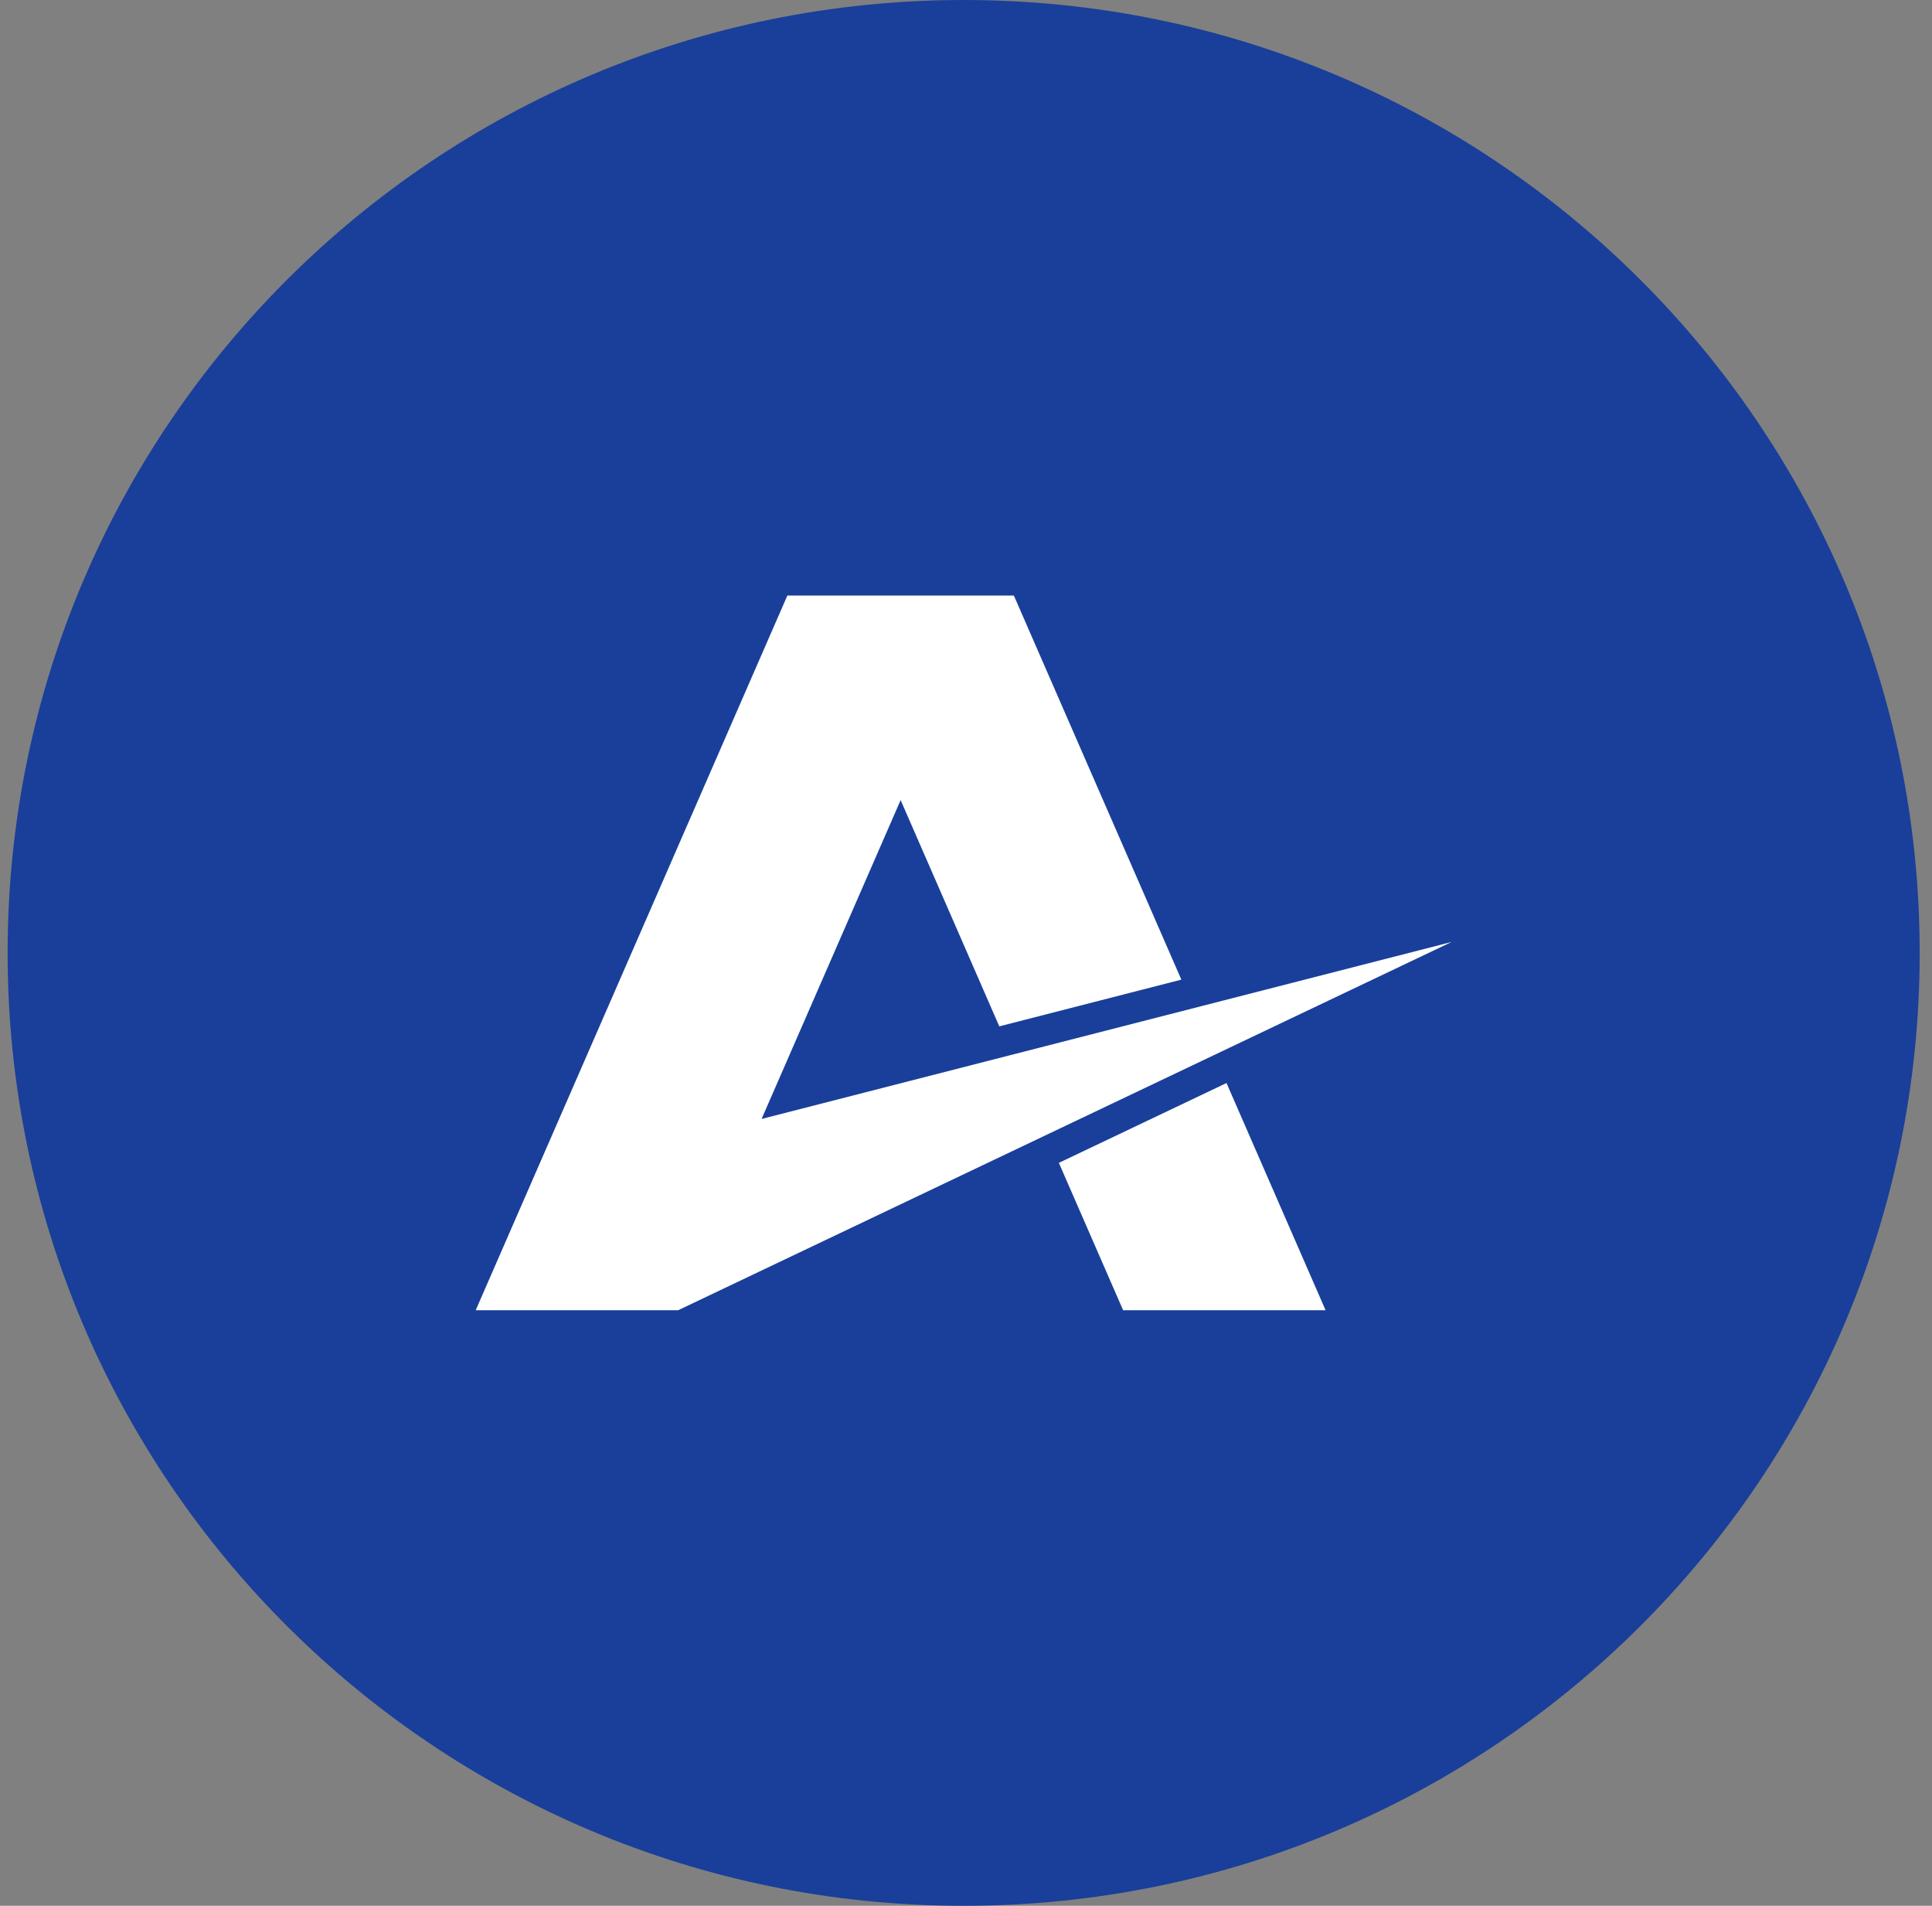<svg width="73" height="72" viewBox="0 0 73 72" fill="none" xmlns="http://www.w3.org/2000/svg">
<rect x="0" y="0" width="73" height="72" fill="#808080" stroke="none"/>
<g clip-path="url(#clip0_2096_6781)">
<path d="M72.535 36C72.535 16.118 56.362 0 36.412 0C16.461 0 0.288 16.118 0.288 36C0.288 55.882 16.461 72 36.412 72C56.362 72 72.535 55.882 72.535 36Z" fill="#193F9A"/>
<path d="M46.343 40.916L40.009 43.932L42.437 49.5H50.087L46.343 40.916Z" fill="white"/>
<path d="M34.03 30.227L37.758 38.775L44.637 37.01L38.309 22.5H29.75L17.974 49.5H25.622L54.85 35.586L28.776 42.273L34.03 30.227Z" fill="white"/>
</g>
<defs>
<clipPath id="clip0_2096_6781">
<rect width="73" height="72" fill="white"/>
</clipPath>
</defs>
</svg>
